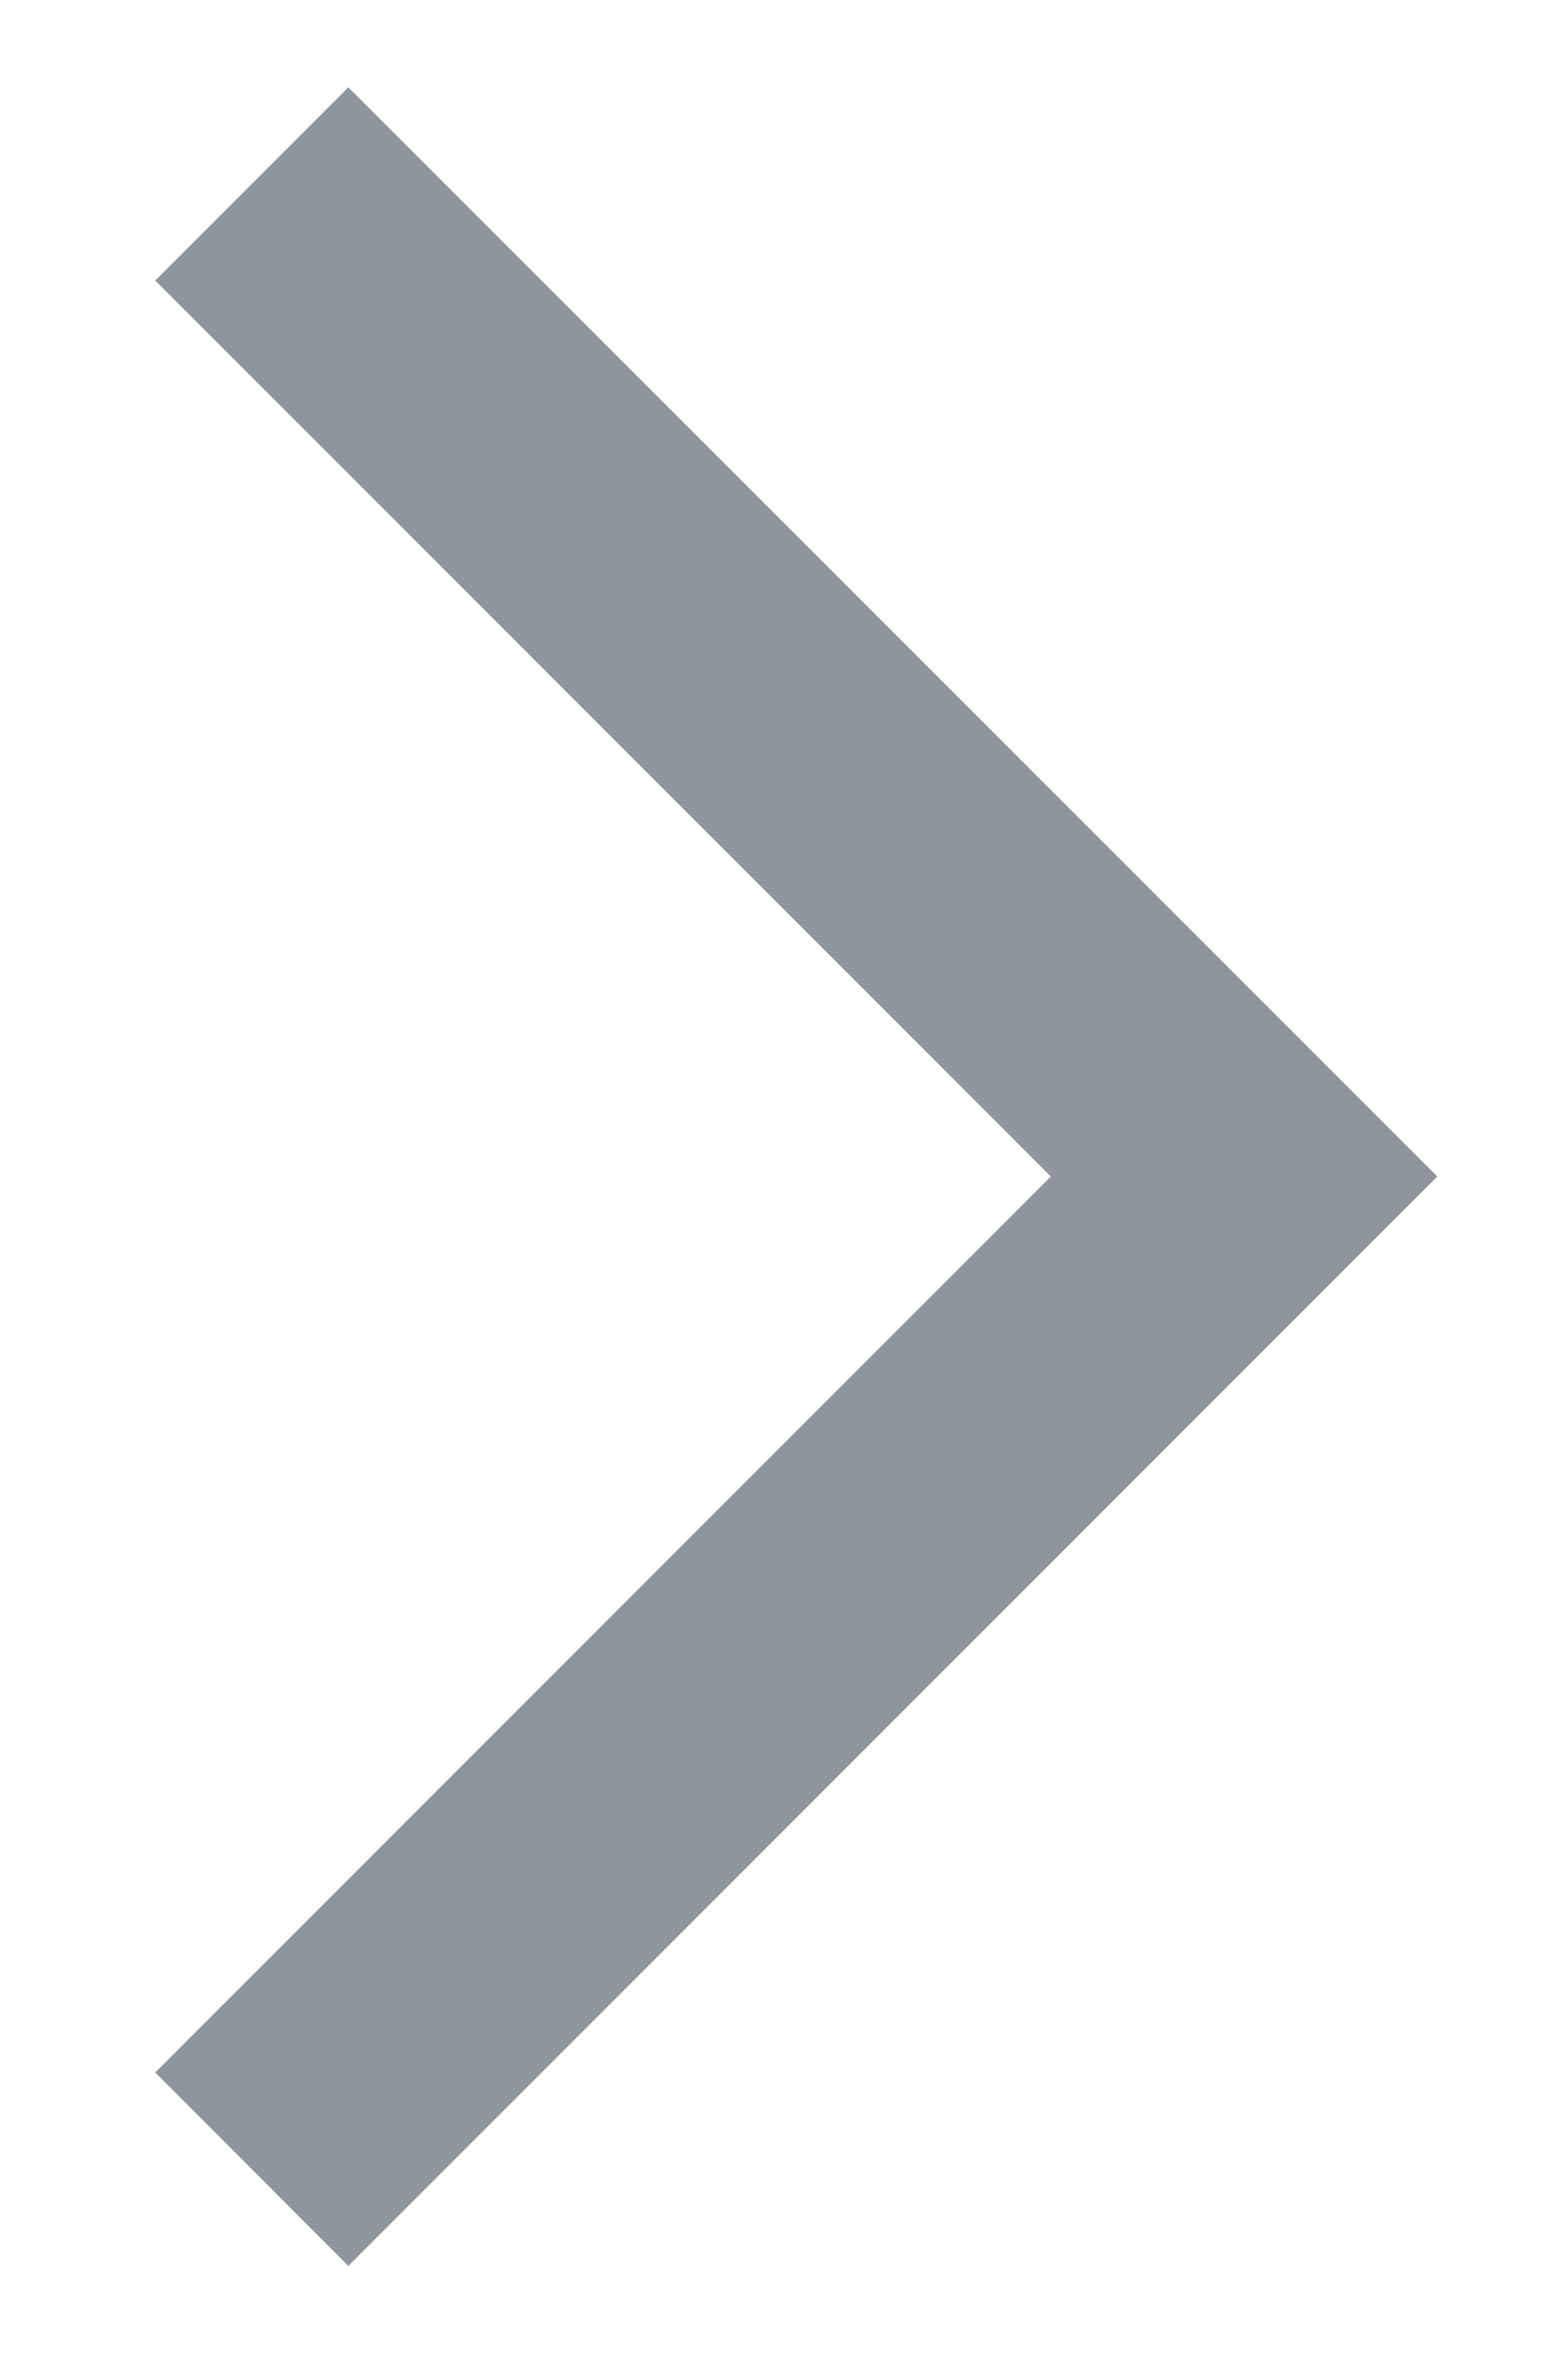 <svg width="6" height="9" viewBox="0 0 6 9" fill="none" xmlns="http://www.w3.org/2000/svg">
<path d="M1.333 0.334L5.5 4.5L1.333 8.667L0.594 7.927L4.021 4.5L0.594 1.073L1.333 0.334Z" fill="#8E969C"/>
</svg>
